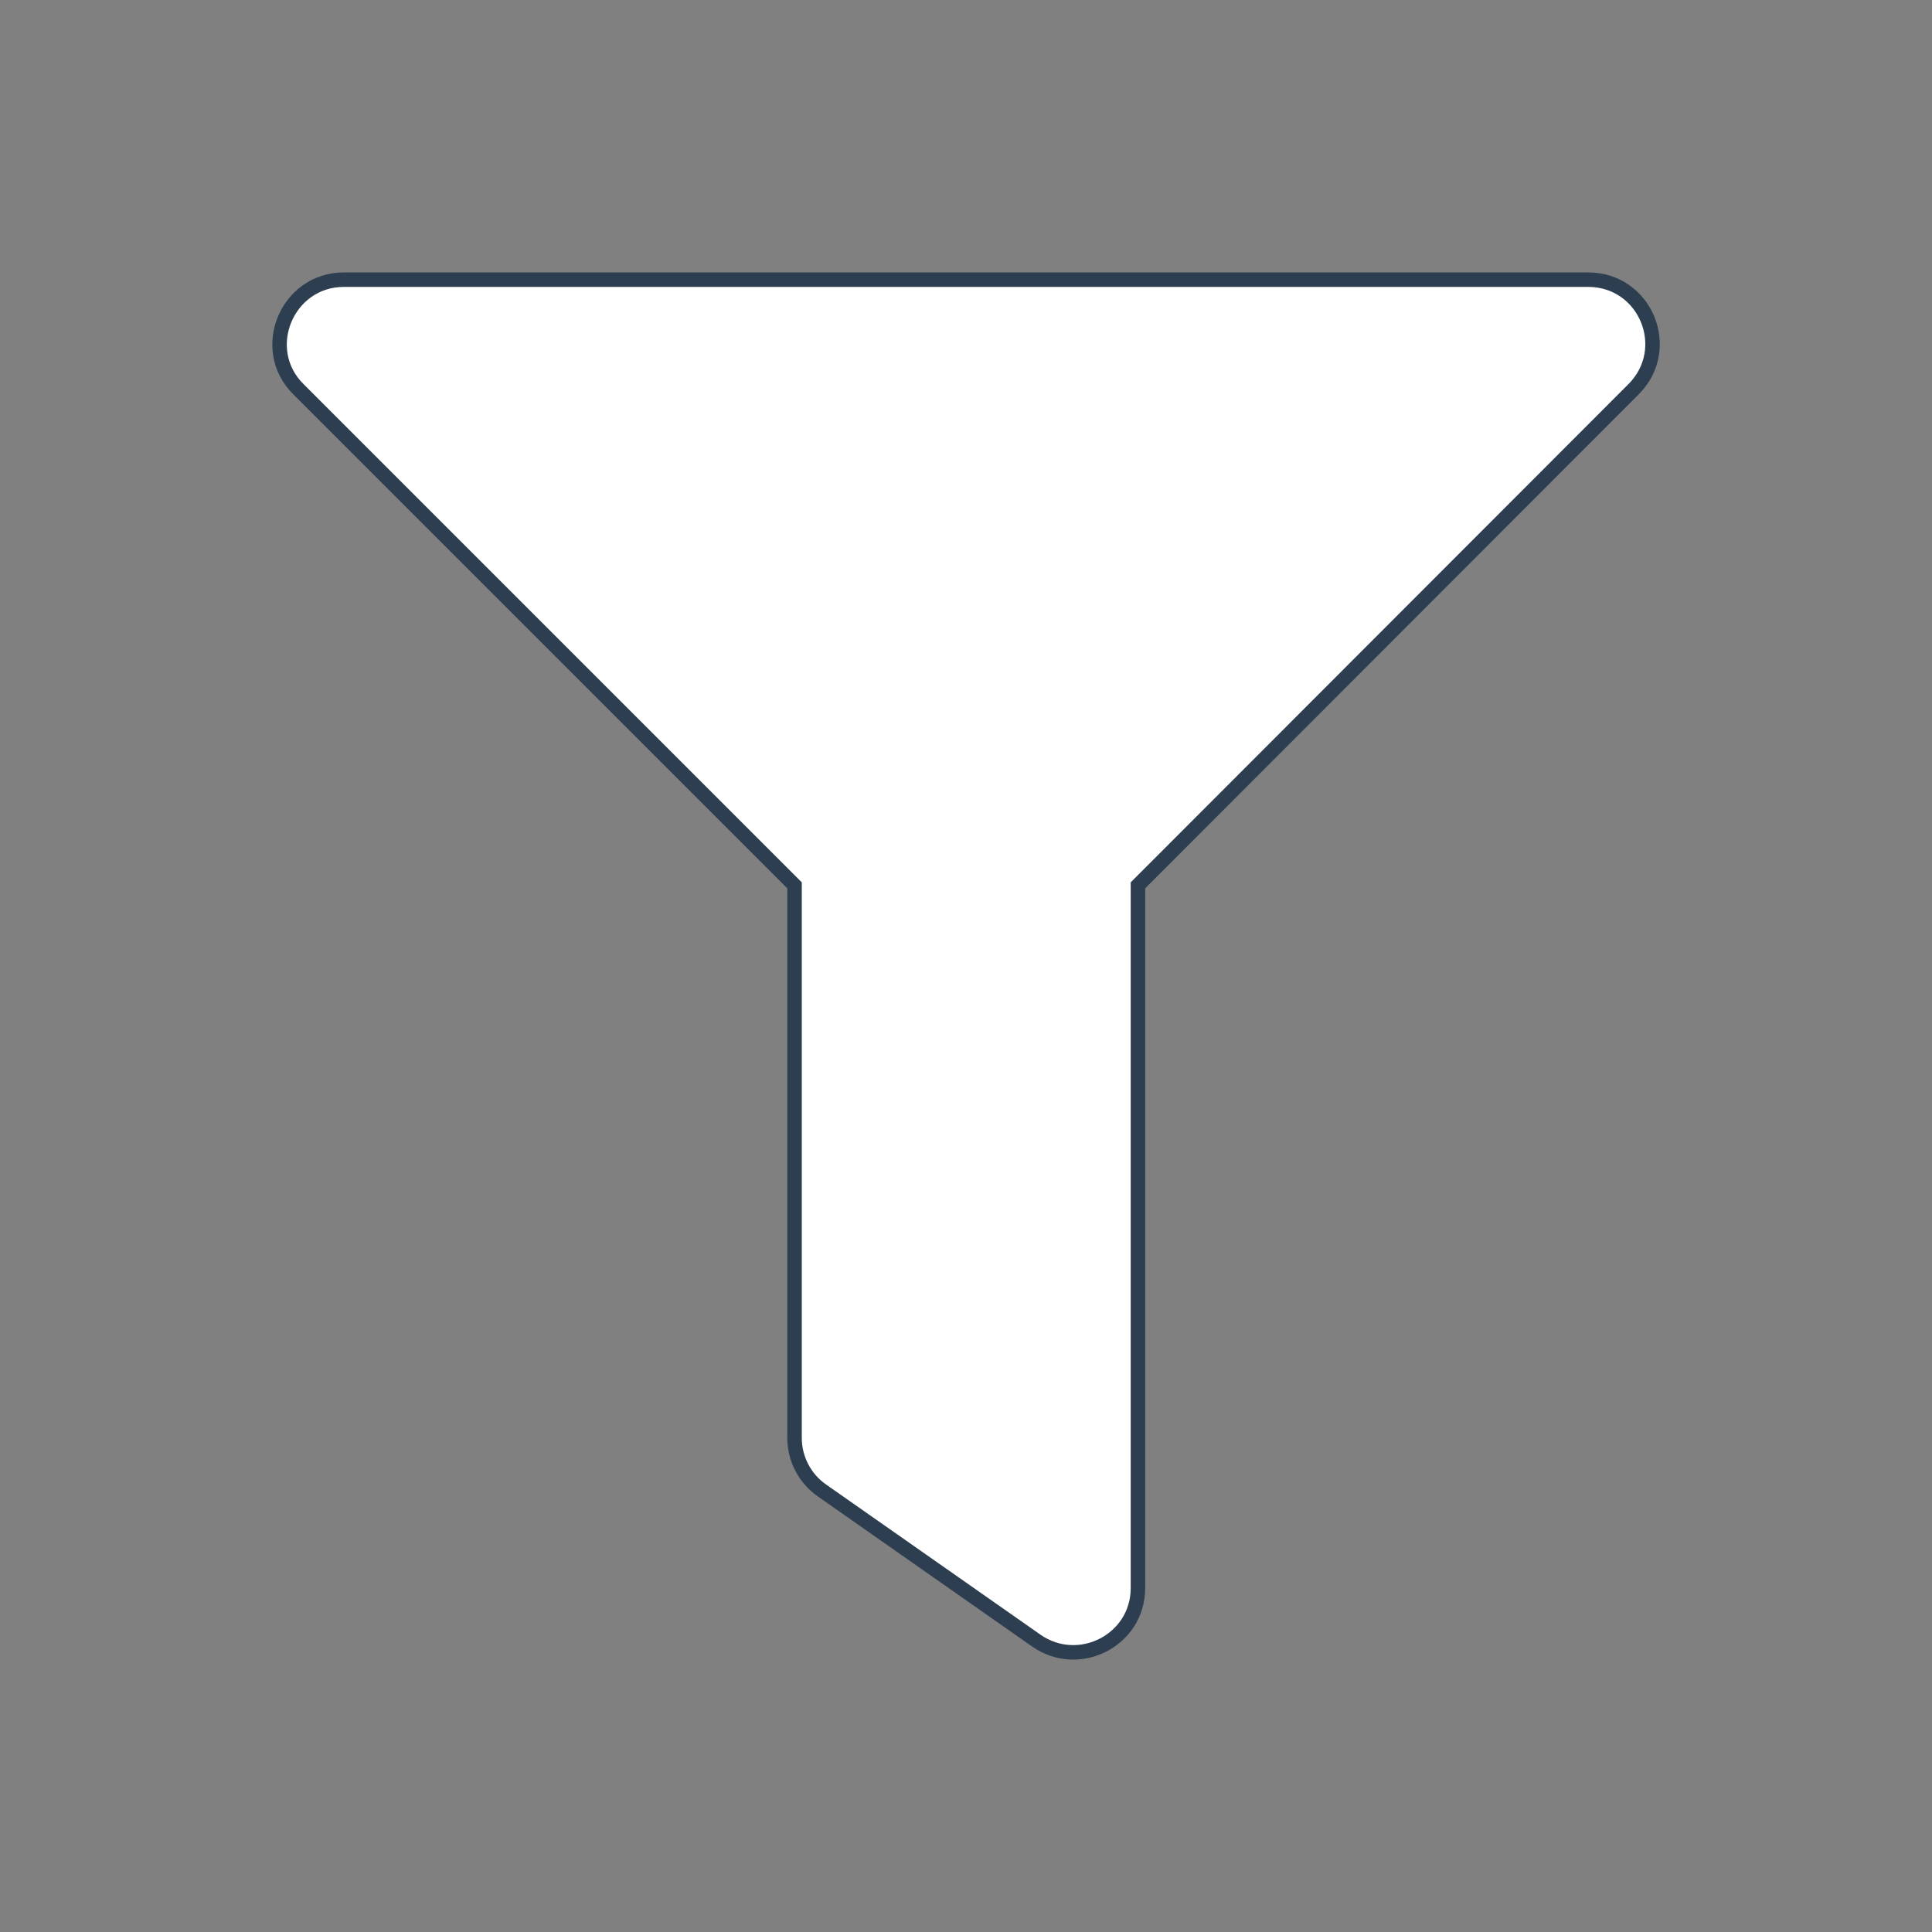 <?xml version="1.0" encoding="UTF-8"?> <svg xmlns="http://www.w3.org/2000/svg" xmlns:xlink="http://www.w3.org/1999/xlink" version="1.1" id="Layer_1" x="0px" y="0px" viewBox="0 0 400 400" style="enable-background:new 0 0 400 400;" xml:space="preserve"><rect x="0" y="0" width="400" height="400" fill="#808080" stroke="none"/> <style type="text/css"> .st0{fill:#FFFFFF;stroke:#2C3E50;stroke-width:3;stroke-miterlimit:10;} </style> <path class="st0" d="M328.8,57.9H71.2c-11.8,0-17.8,14.4-9.4,22.7l102.7,102.7v114.4c0,4.3,2.1,8.4,5.7,10.9l44.4,31.1 c8.8,6.1,21-0.1,21-10.9V183.3L338.2,80.6C346.6,72.2,340.7,57.9,328.8,57.9z"></path> <g> </g> <g> </g> <g> </g> <g> </g> <g> </g> <g> </g> <g> </g> <g> </g> <g> </g> <g> </g> <g> </g> <g> </g> <g> </g> <g> </g> <g> </g> </svg> 